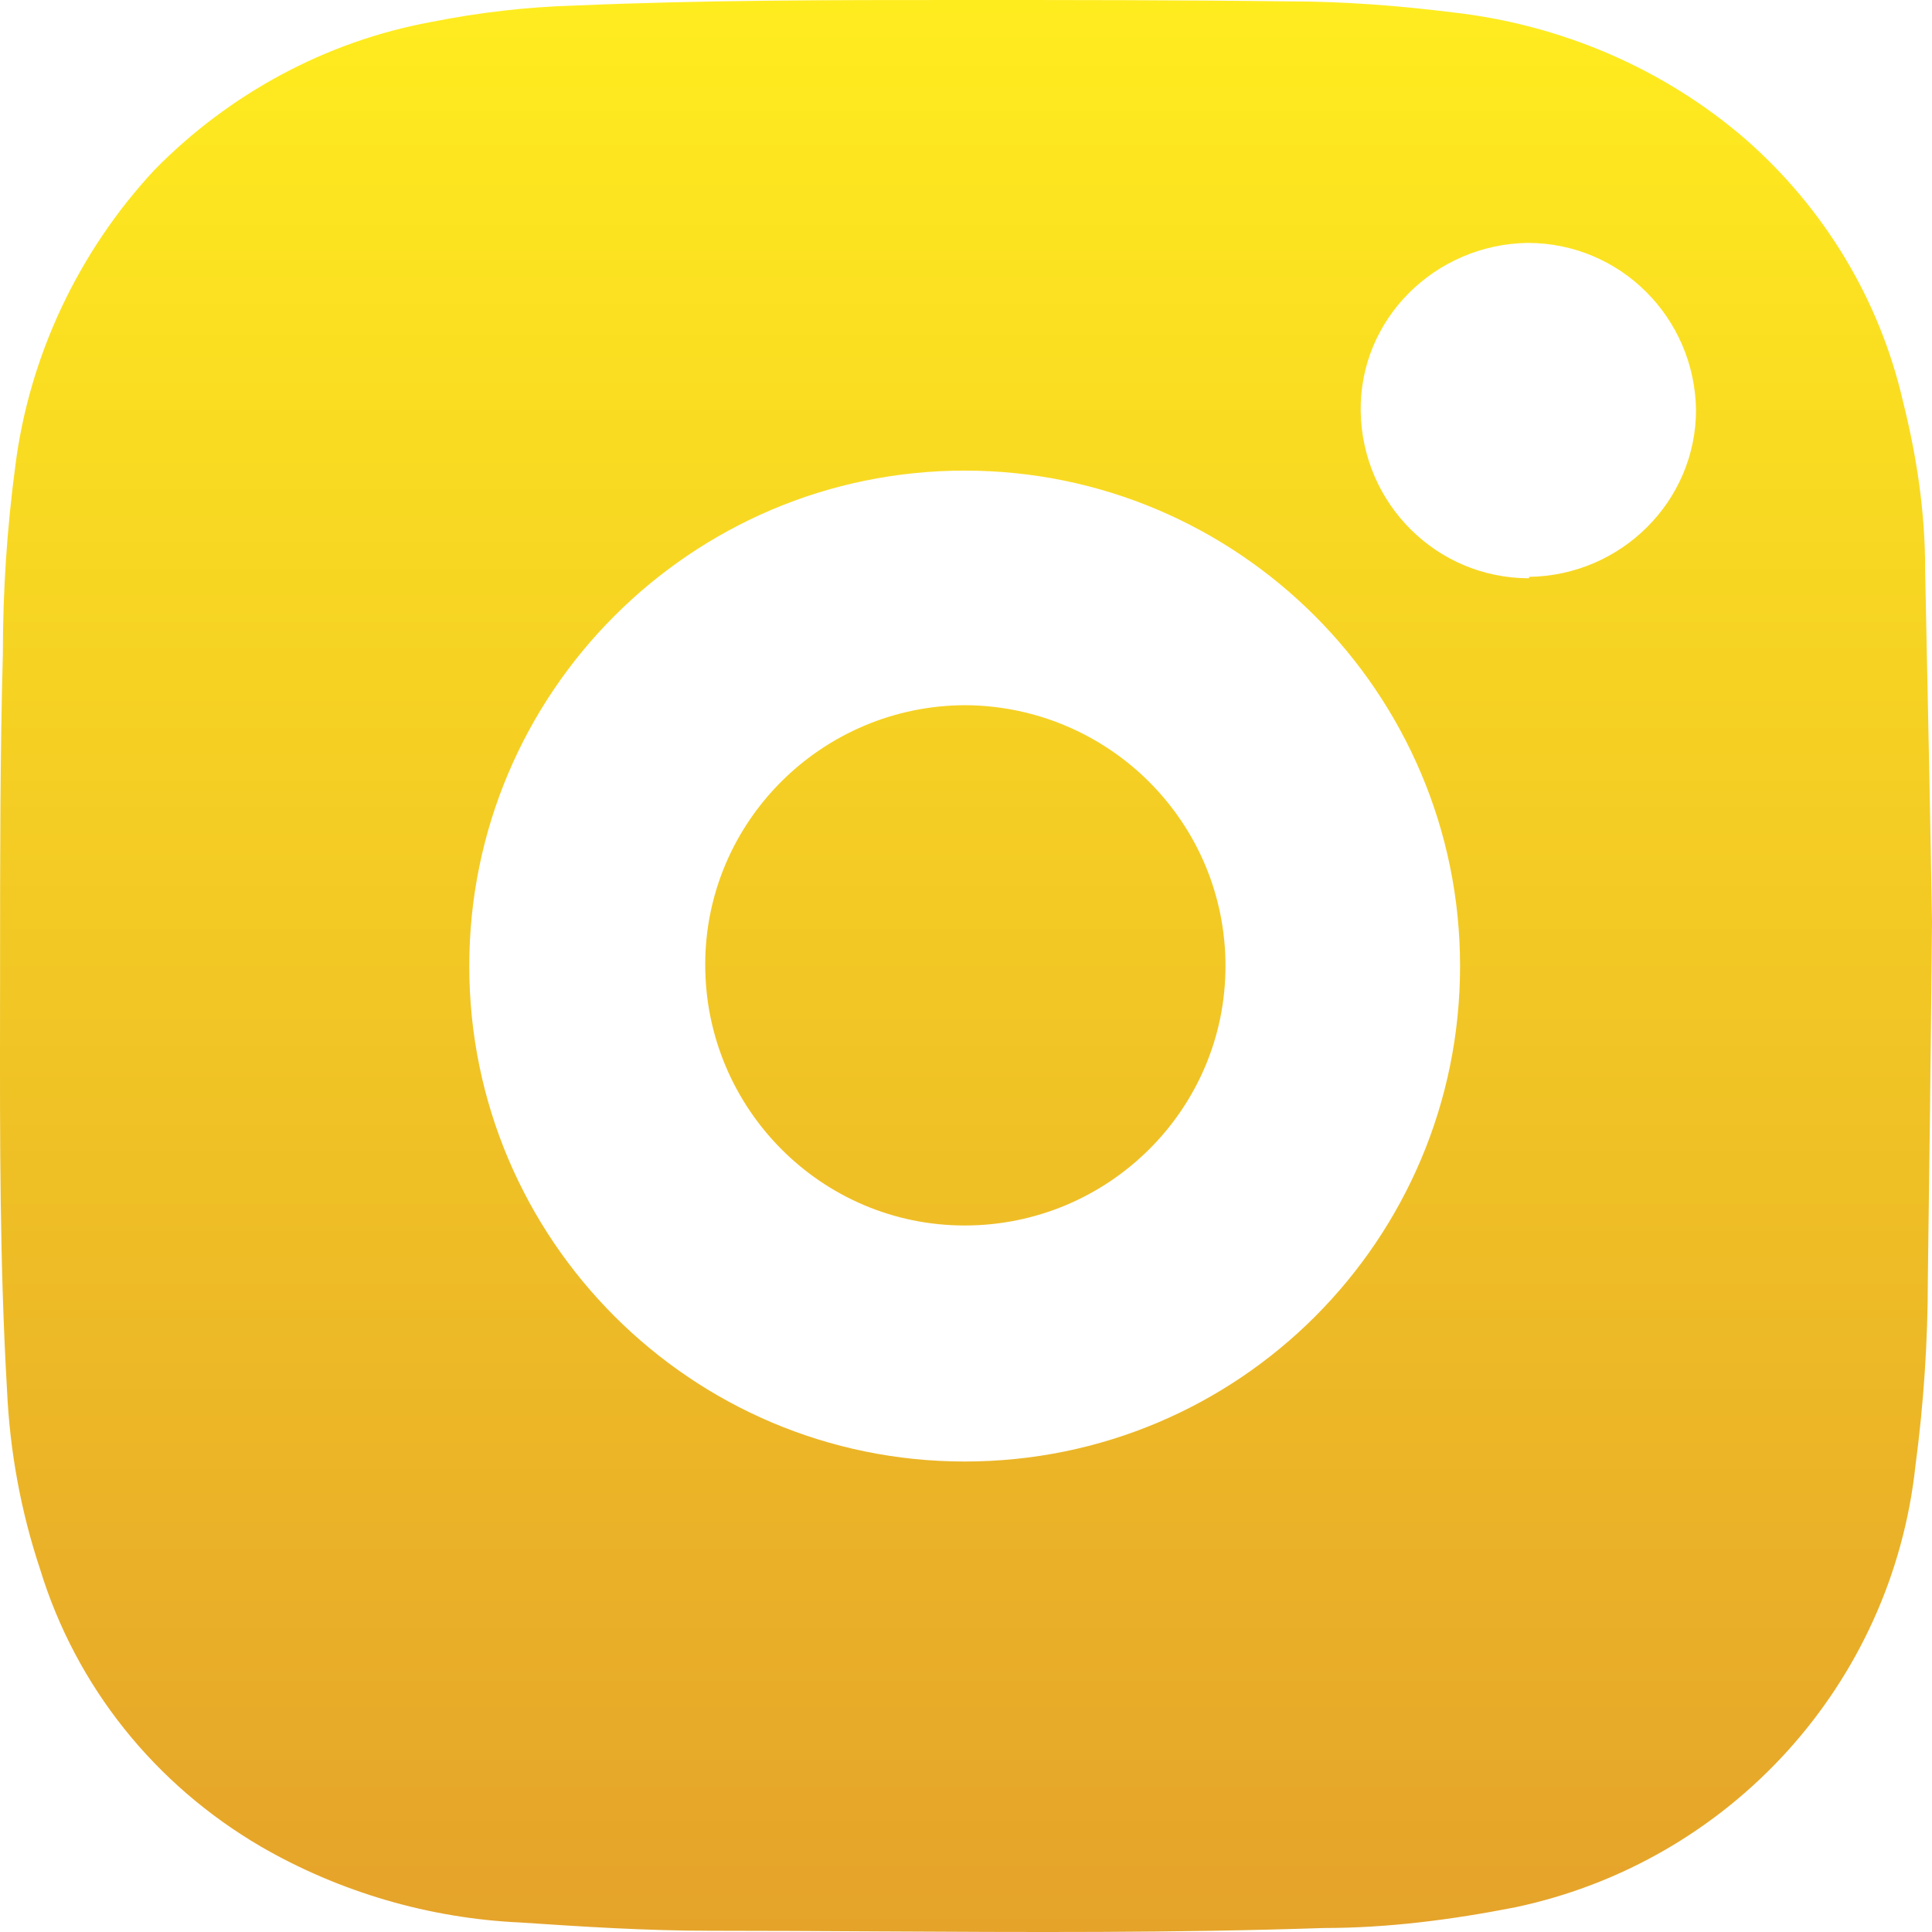 <svg width="48" height="48" viewBox="0 0 48 48" fill="none" xmlns="http://www.w3.org/2000/svg">
<path fill-rule="evenodd" clip-rule="evenodd" d="M47.28 9.978C47.623 11.349 47.829 12.721 47.829 14.127V14.161C47.897 17.419 47.966 20.71 48 22.905C47.966 26.608 47.931 29.179 47.897 31.751C47.897 33.328 47.794 34.871 47.589 36.414C47.006 41.832 42.995 46.255 37.646 47.386C36.069 47.695 34.492 47.901 32.881 47.901C29.189 48.026 25.48 48.005 21.779 47.985C20.392 47.977 19.007 47.969 17.624 47.969C16.047 47.969 14.47 47.867 12.927 47.764C10.665 47.661 8.436 47.009 6.482 45.878C3.842 44.335 1.888 41.9 0.996 38.986C0.516 37.546 0.242 36.037 0.174 34.528C-0.006 31.438 -0.003 28.321 0.001 25.224C0.002 24.782 0.002 24.34 0.002 23.899C0.002 21.362 0.002 18.79 0.071 16.253C0.071 14.675 0.174 13.132 0.379 11.589C0.722 8.846 1.956 6.24 3.842 4.217C5.693 2.332 8.093 1.029 10.699 0.549C11.899 0.309 13.099 0.171 14.299 0.137C17.487 0 20.675 0 23.864 0C26.572 0 29.281 0 31.989 0.034C33.361 0.034 34.732 0.137 36.103 0.309C38.812 0.617 41.349 1.714 43.372 3.463C45.326 5.178 46.697 7.441 47.28 9.978ZM11.659 24.002C11.659 30.791 17.178 36.311 23.967 36.311C30.789 36.311 36.275 30.791 36.275 24.002C36.275 17.213 30.755 11.692 23.967 11.692C17.178 11.692 11.659 17.213 11.659 24.002ZM33.806 10.218C33.841 12.515 35.692 14.367 37.989 14.367V14.332C40.286 14.298 42.137 12.447 42.137 10.184C42.103 7.886 40.252 6.035 37.955 6.035C35.658 6.069 33.772 7.921 33.806 10.218ZM17.521 23.967C17.521 20.401 20.436 17.52 24.001 17.52C27.567 17.555 30.447 20.435 30.447 24.001C30.447 27.567 27.532 30.447 23.967 30.447C20.401 30.447 17.521 27.533 17.521 23.967Z" fill="url(#paint0_linear_10210_660)"/>
<defs>
<linearGradient id="paint0_linear_10210_660" x1="24" y1="0" x2="24" y2="48" gradientUnits="userSpaceOnUse">
<stop stop-color="#FFEC1F"/>
<stop offset="1" stop-color="#E5A32A"/>
</linearGradient>
</defs>
</svg>
